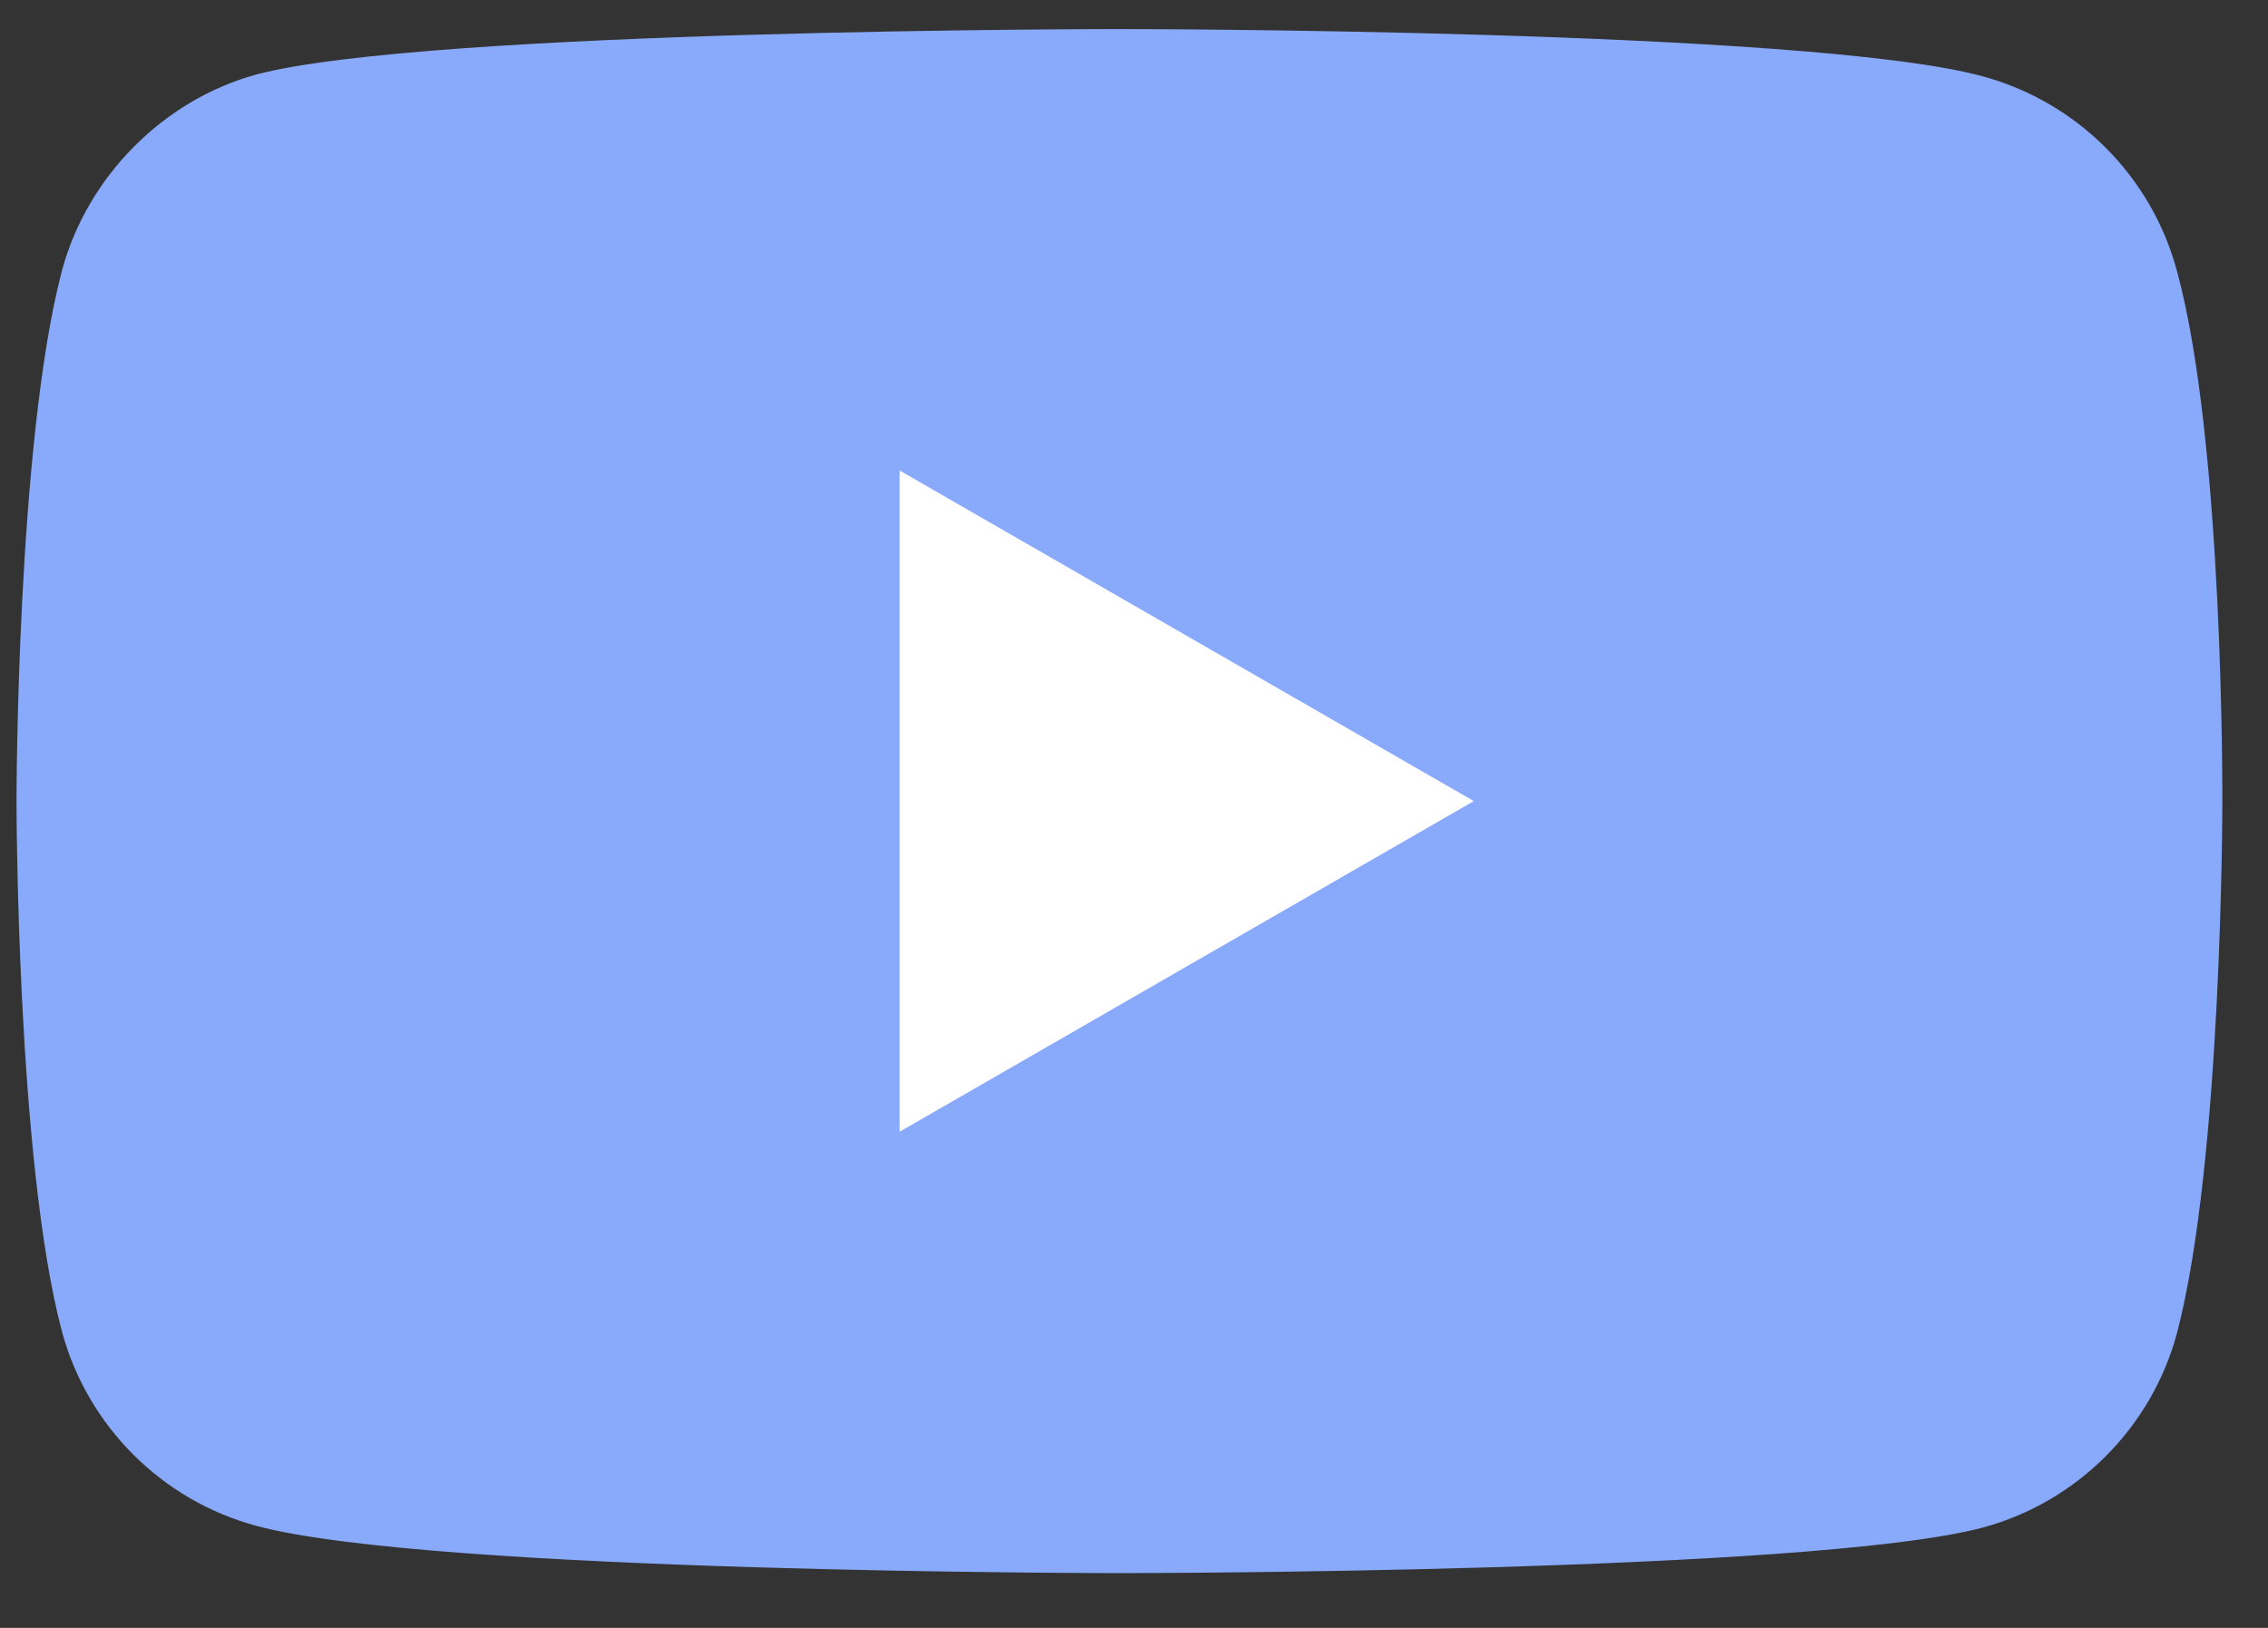 <svg width="39" height="28" viewBox="0 0 39 28" fill="none" xmlns="http://www.w3.org/2000/svg">
<rect x="0" y="0" width="39" height="28" fill="#333333" stroke="none"/>
<path d="M37.433 4.656C36.996 3.031 35.715 1.75 34.09 1.312C31.122 0.5 19.249 0.5 19.249 0.5C19.249 0.5 7.376 0.5 4.408 1.281C2.815 1.719 1.502 3.031 1.065 4.656C0.284 7.624 0.284 13.779 0.284 13.779C0.284 13.779 0.284 19.965 1.065 22.902C1.503 24.527 2.784 25.808 4.409 26.245C7.408 27.058 19.249 27.058 19.249 27.058C19.249 27.058 31.122 27.058 34.09 26.276C35.715 25.839 36.996 24.558 37.434 22.933C38.215 19.965 38.215 13.81 38.215 13.81C38.215 13.81 38.246 7.624 37.433 4.656Z" fill="#89AAFA"/>
<path d="M15.47 19.466L25.343 13.779L15.47 8.093V19.466Z" fill="white"/>
</svg>
